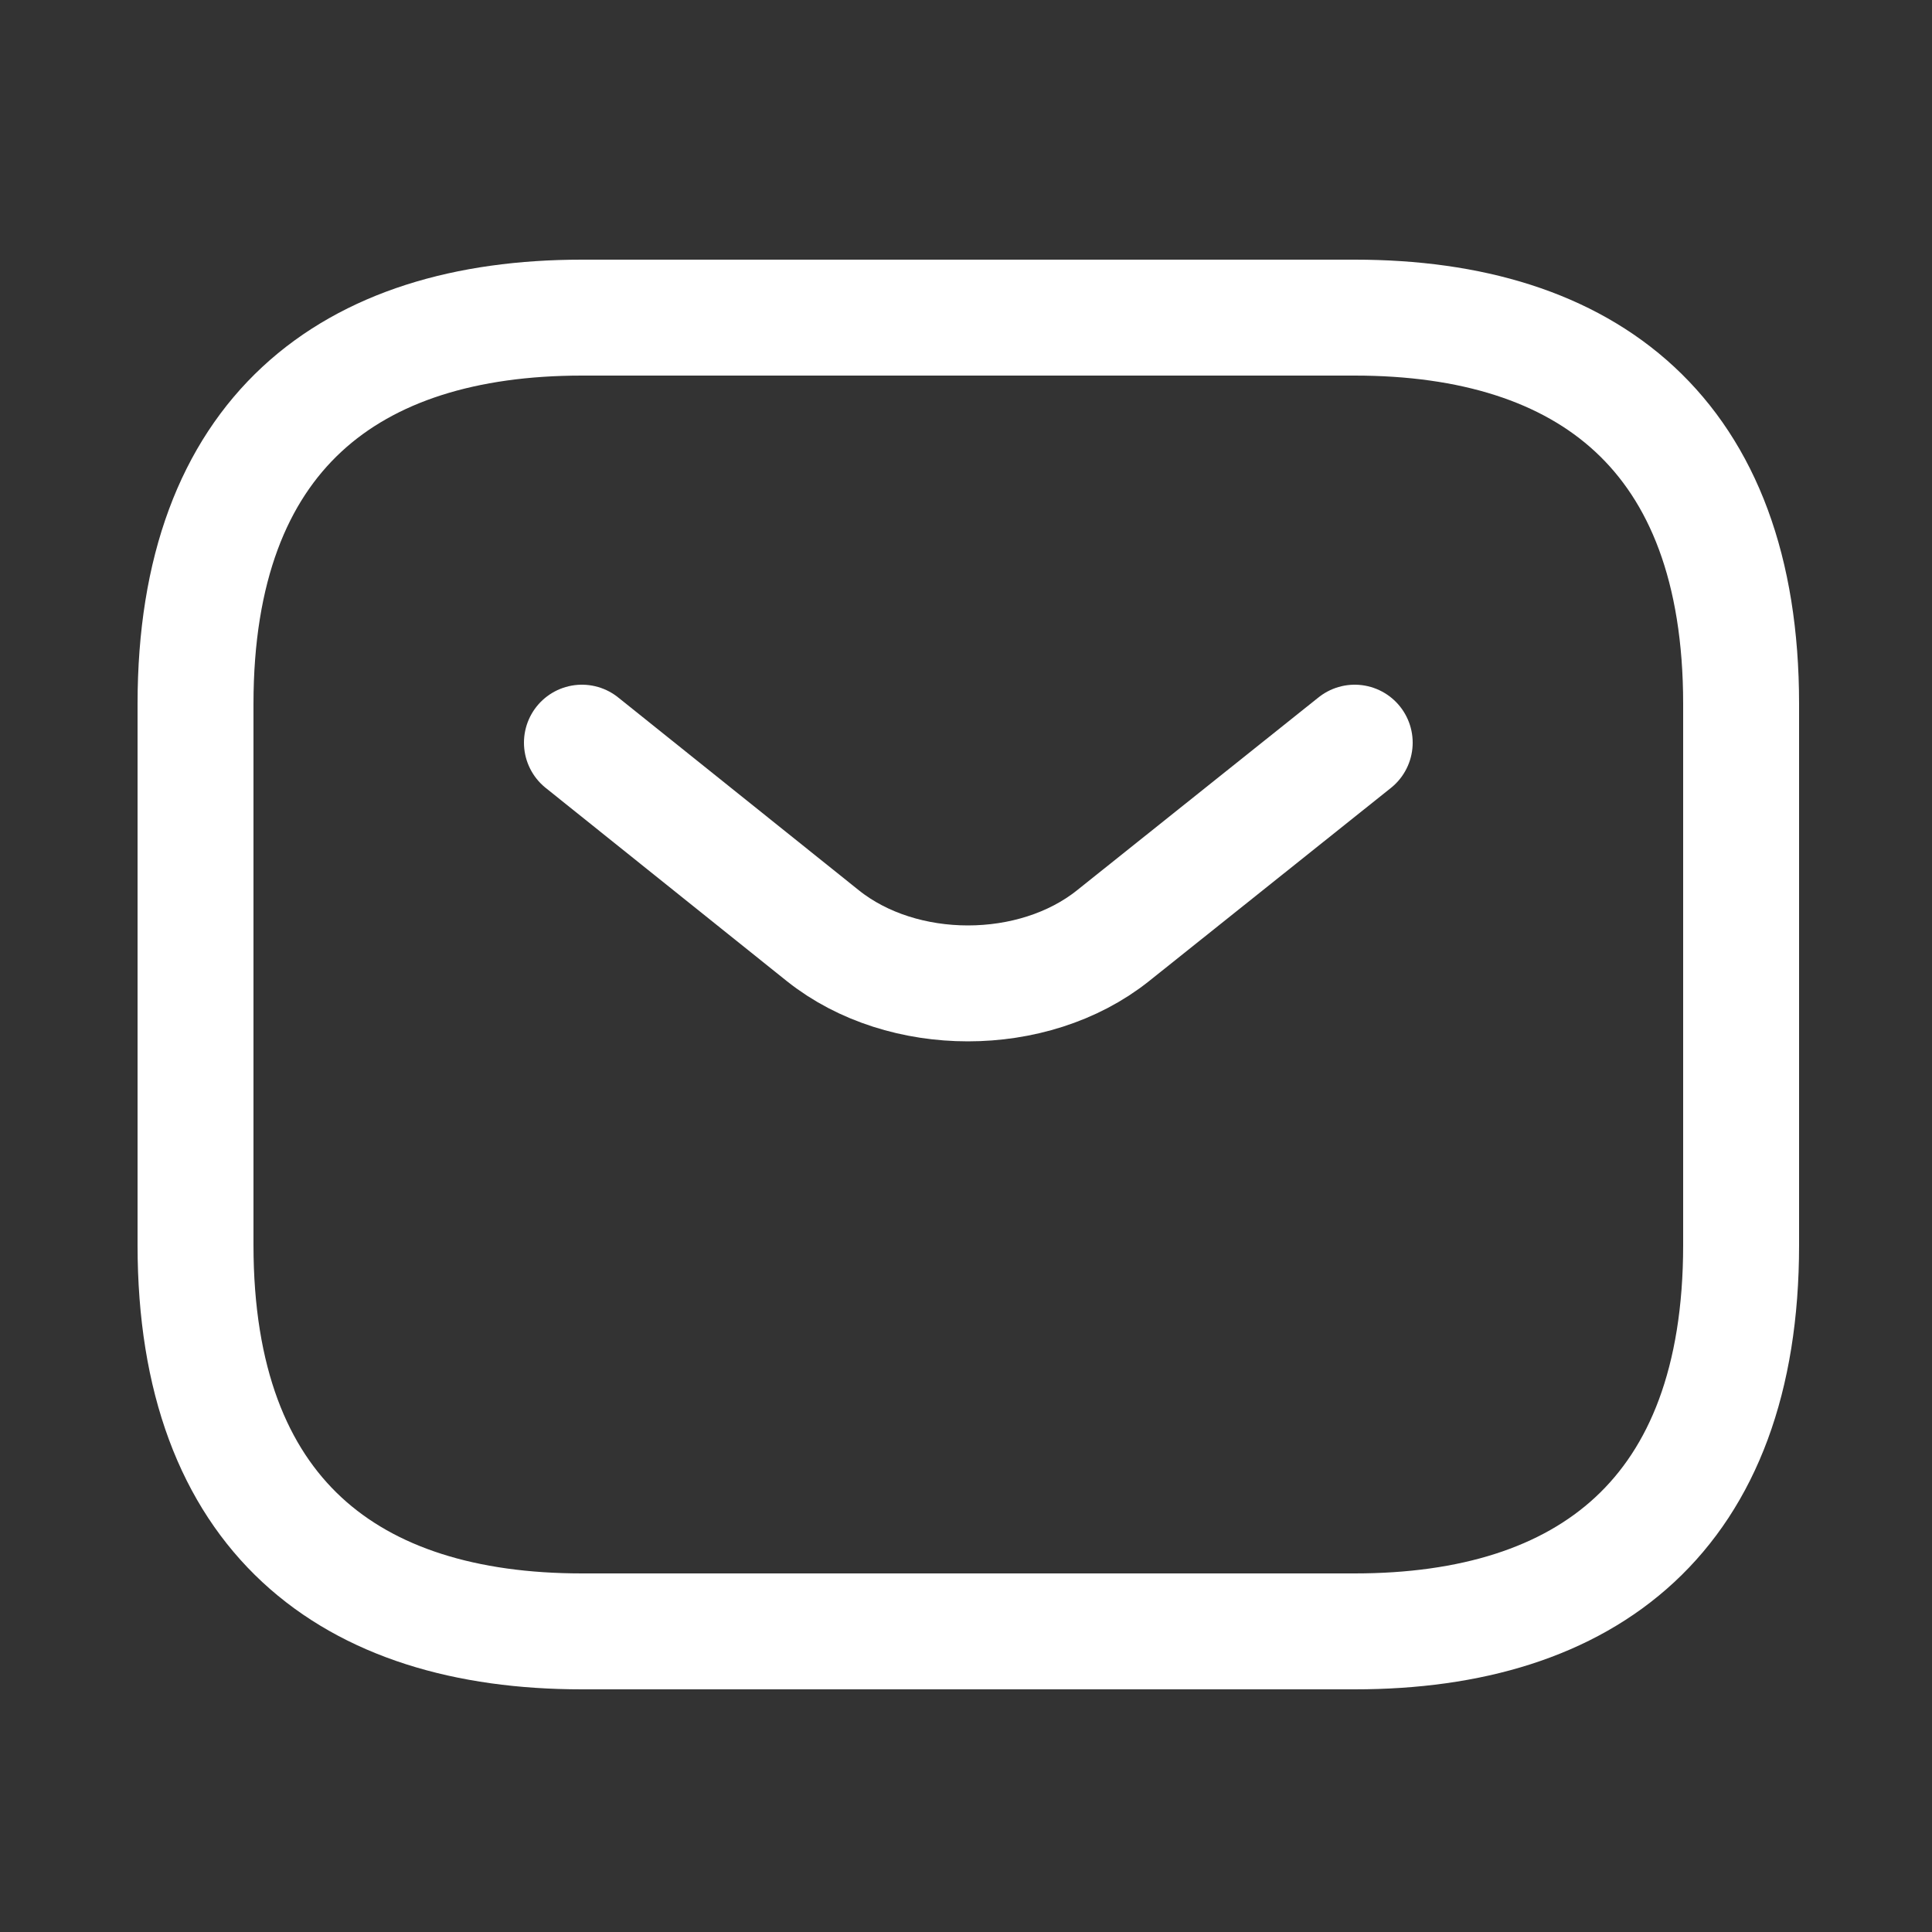 <?xml version="1.0" encoding="UTF-8"?> <svg xmlns="http://www.w3.org/2000/svg" width="25" height="25" viewBox="0 0 25 25" fill="none"><rect x="0" y="0" width="25" height="25" fill="#333333" stroke="none"/><g clip-path="url(#clip0_4309_1127)"><g clip-path="url(#clip1_4309_1127)"><path d="M17.53 21.11H7.53C4.53 21.11 2.53 19.61 2.53 16.11V9.11C2.53 5.61 4.53 4.11 7.53 4.11H17.53C20.53 4.11 22.53 5.61 22.53 9.11V16.11C22.53 19.61 20.53 21.11 17.53 21.11Z" stroke="white" stroke-width="1.5" stroke-miterlimit="10" stroke-linecap="round" stroke-linejoin="round"></path><path d="M17.53 9.61L14.4 12.11C13.37 12.93 11.68 12.93 10.65 12.11L7.53 9.61" stroke="white" stroke-width="1.5" stroke-miterlimit="10" stroke-linecap="round" stroke-linejoin="round"></path></g></g><defs><clipPath id="clip0_4309_1127"><rect width="24" height="24" fill="white" transform="translate(0.53 0.61)"></rect></clipPath><clipPath id="clip1_4309_1127"><rect width="24" height="24" fill="white" transform="translate(0.53 0.61)"></rect></clipPath></defs></svg> 